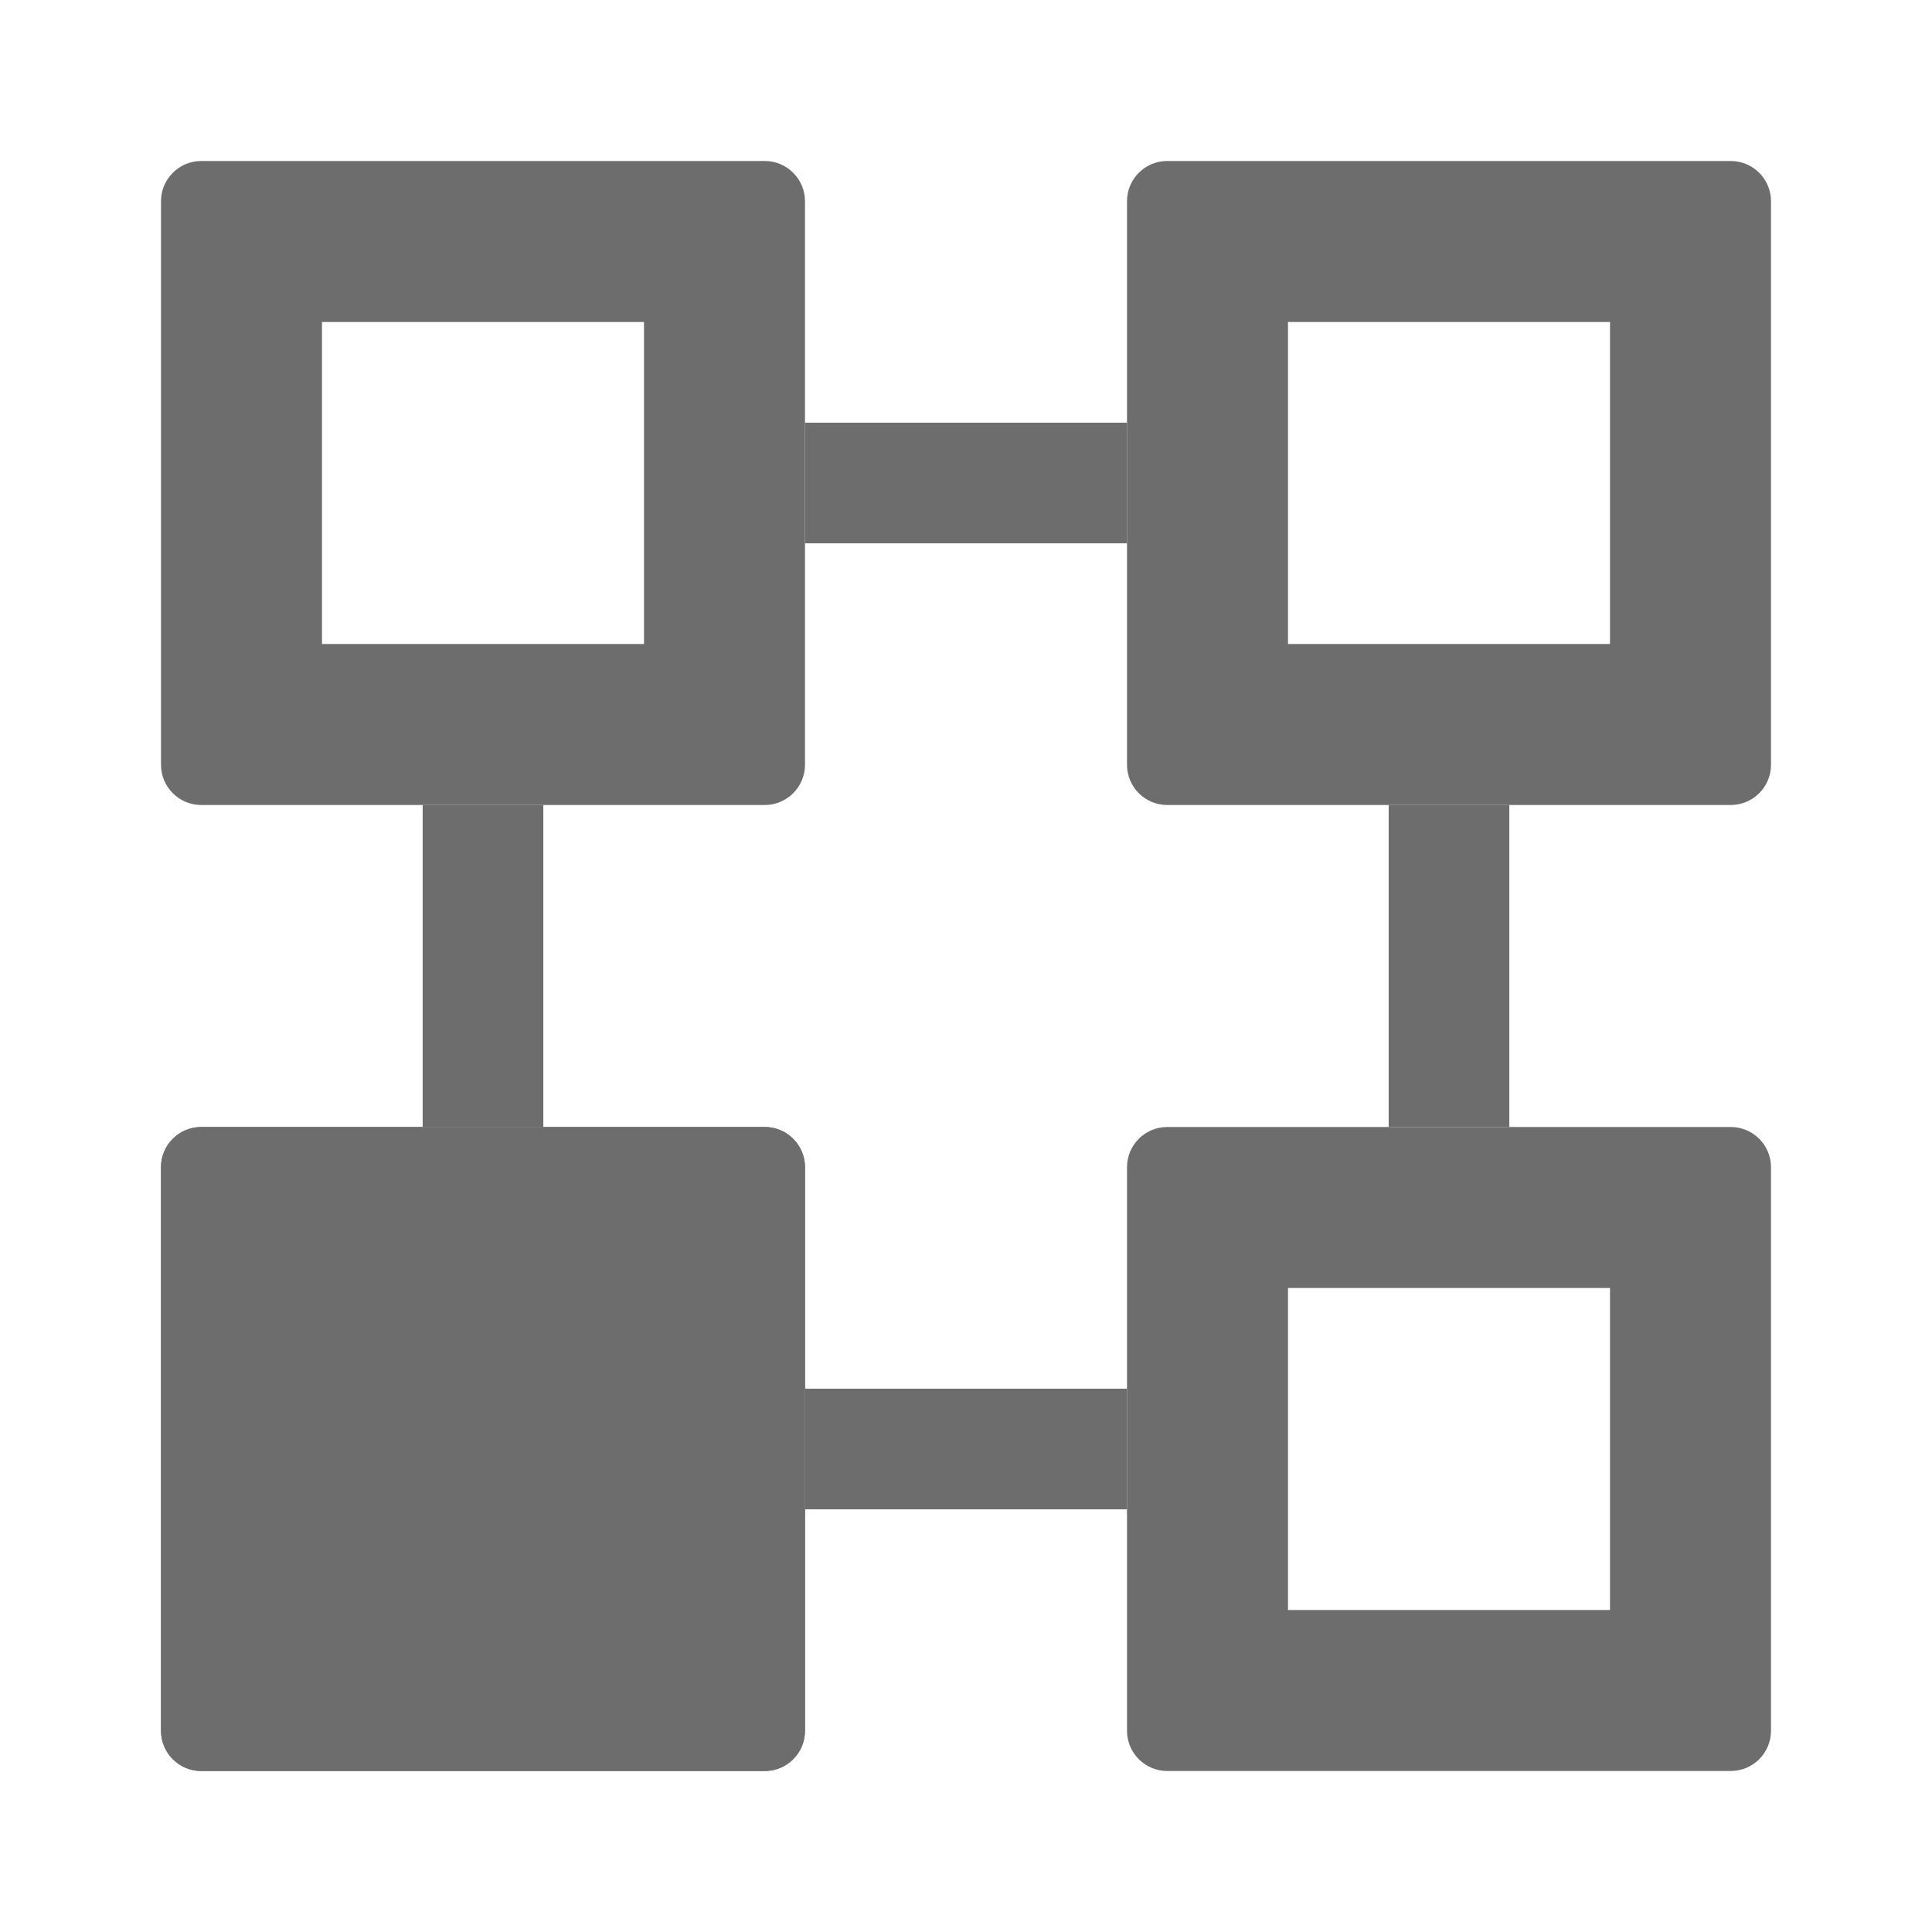 <svg width="18" height="18" viewBox="0 0 18 18" fill="none" xmlns="http://www.w3.org/2000/svg">
<path d="M1.5 10.875C1.5 10.668 1.668 10.5 1.875 10.5H7.125C7.332 10.5 7.5 10.668 7.5 10.875V16.125C7.5 16.332 7.332 16.5 7.125 16.5H1.875C1.668 16.5 1.5 16.332 1.5 16.125V10.875Z" fill="#6D6D6D"/>
<path fill-rule="evenodd" clip-rule="evenodd" d="M3 3V6H6V3H3ZM12 3V6H15V3H12ZM12 12V15H15V12H12ZM1.875 1.5C1.668 1.5 1.5 1.668 1.5 1.875V7.125C1.5 7.332 1.668 7.5 1.875 7.5H7.125C7.332 7.5 7.5 7.332 7.5 7.125V1.875C7.5 1.668 7.332 1.5 7.125 1.5H1.875ZM10.875 1.5C10.668 1.5 10.5 1.668 10.5 1.875V7.125C10.5 7.332 10.668 7.5 10.875 7.5H16.125C16.332 7.5 16.5 7.332 16.5 7.125V1.875C16.5 1.668 16.332 1.5 16.125 1.5H10.875ZM1.5 10.875C1.5 10.668 1.668 10.5 1.875 10.5H7.125C7.332 10.5 7.5 10.668 7.5 10.875V16.125C7.5 16.332 7.332 16.5 7.125 16.5H1.875C1.668 16.5 1.5 16.332 1.5 16.125V10.875ZM10.875 10.5C10.668 10.5 10.5 10.668 10.5 10.875V16.125C10.5 16.332 10.668 16.5 10.875 16.5H16.125C16.332 16.5 16.5 16.332 16.5 16.125V10.875C16.5 10.668 16.332 10.5 16.125 10.5H10.875Z" fill="#6D6D6D"/>
<path fill-rule="evenodd" clip-rule="evenodd" d="M10.5 5.062H7.5V3.938H10.5V5.062Z" fill="#6D6D6D"/>
<path fill-rule="evenodd" clip-rule="evenodd" d="M10.5 14.062H7.5V12.938H10.5V14.062Z" fill="#6D6D6D"/>
<path fill-rule="evenodd" clip-rule="evenodd" d="M3.938 10.5V7.5H5.062V10.5H3.938Z" fill="#6D6D6D"/>
<path fill-rule="evenodd" clip-rule="evenodd" d="M12.938 10.5V7.5H14.062V10.5H12.938Z" fill="#6D6D6D"/>
</svg>
